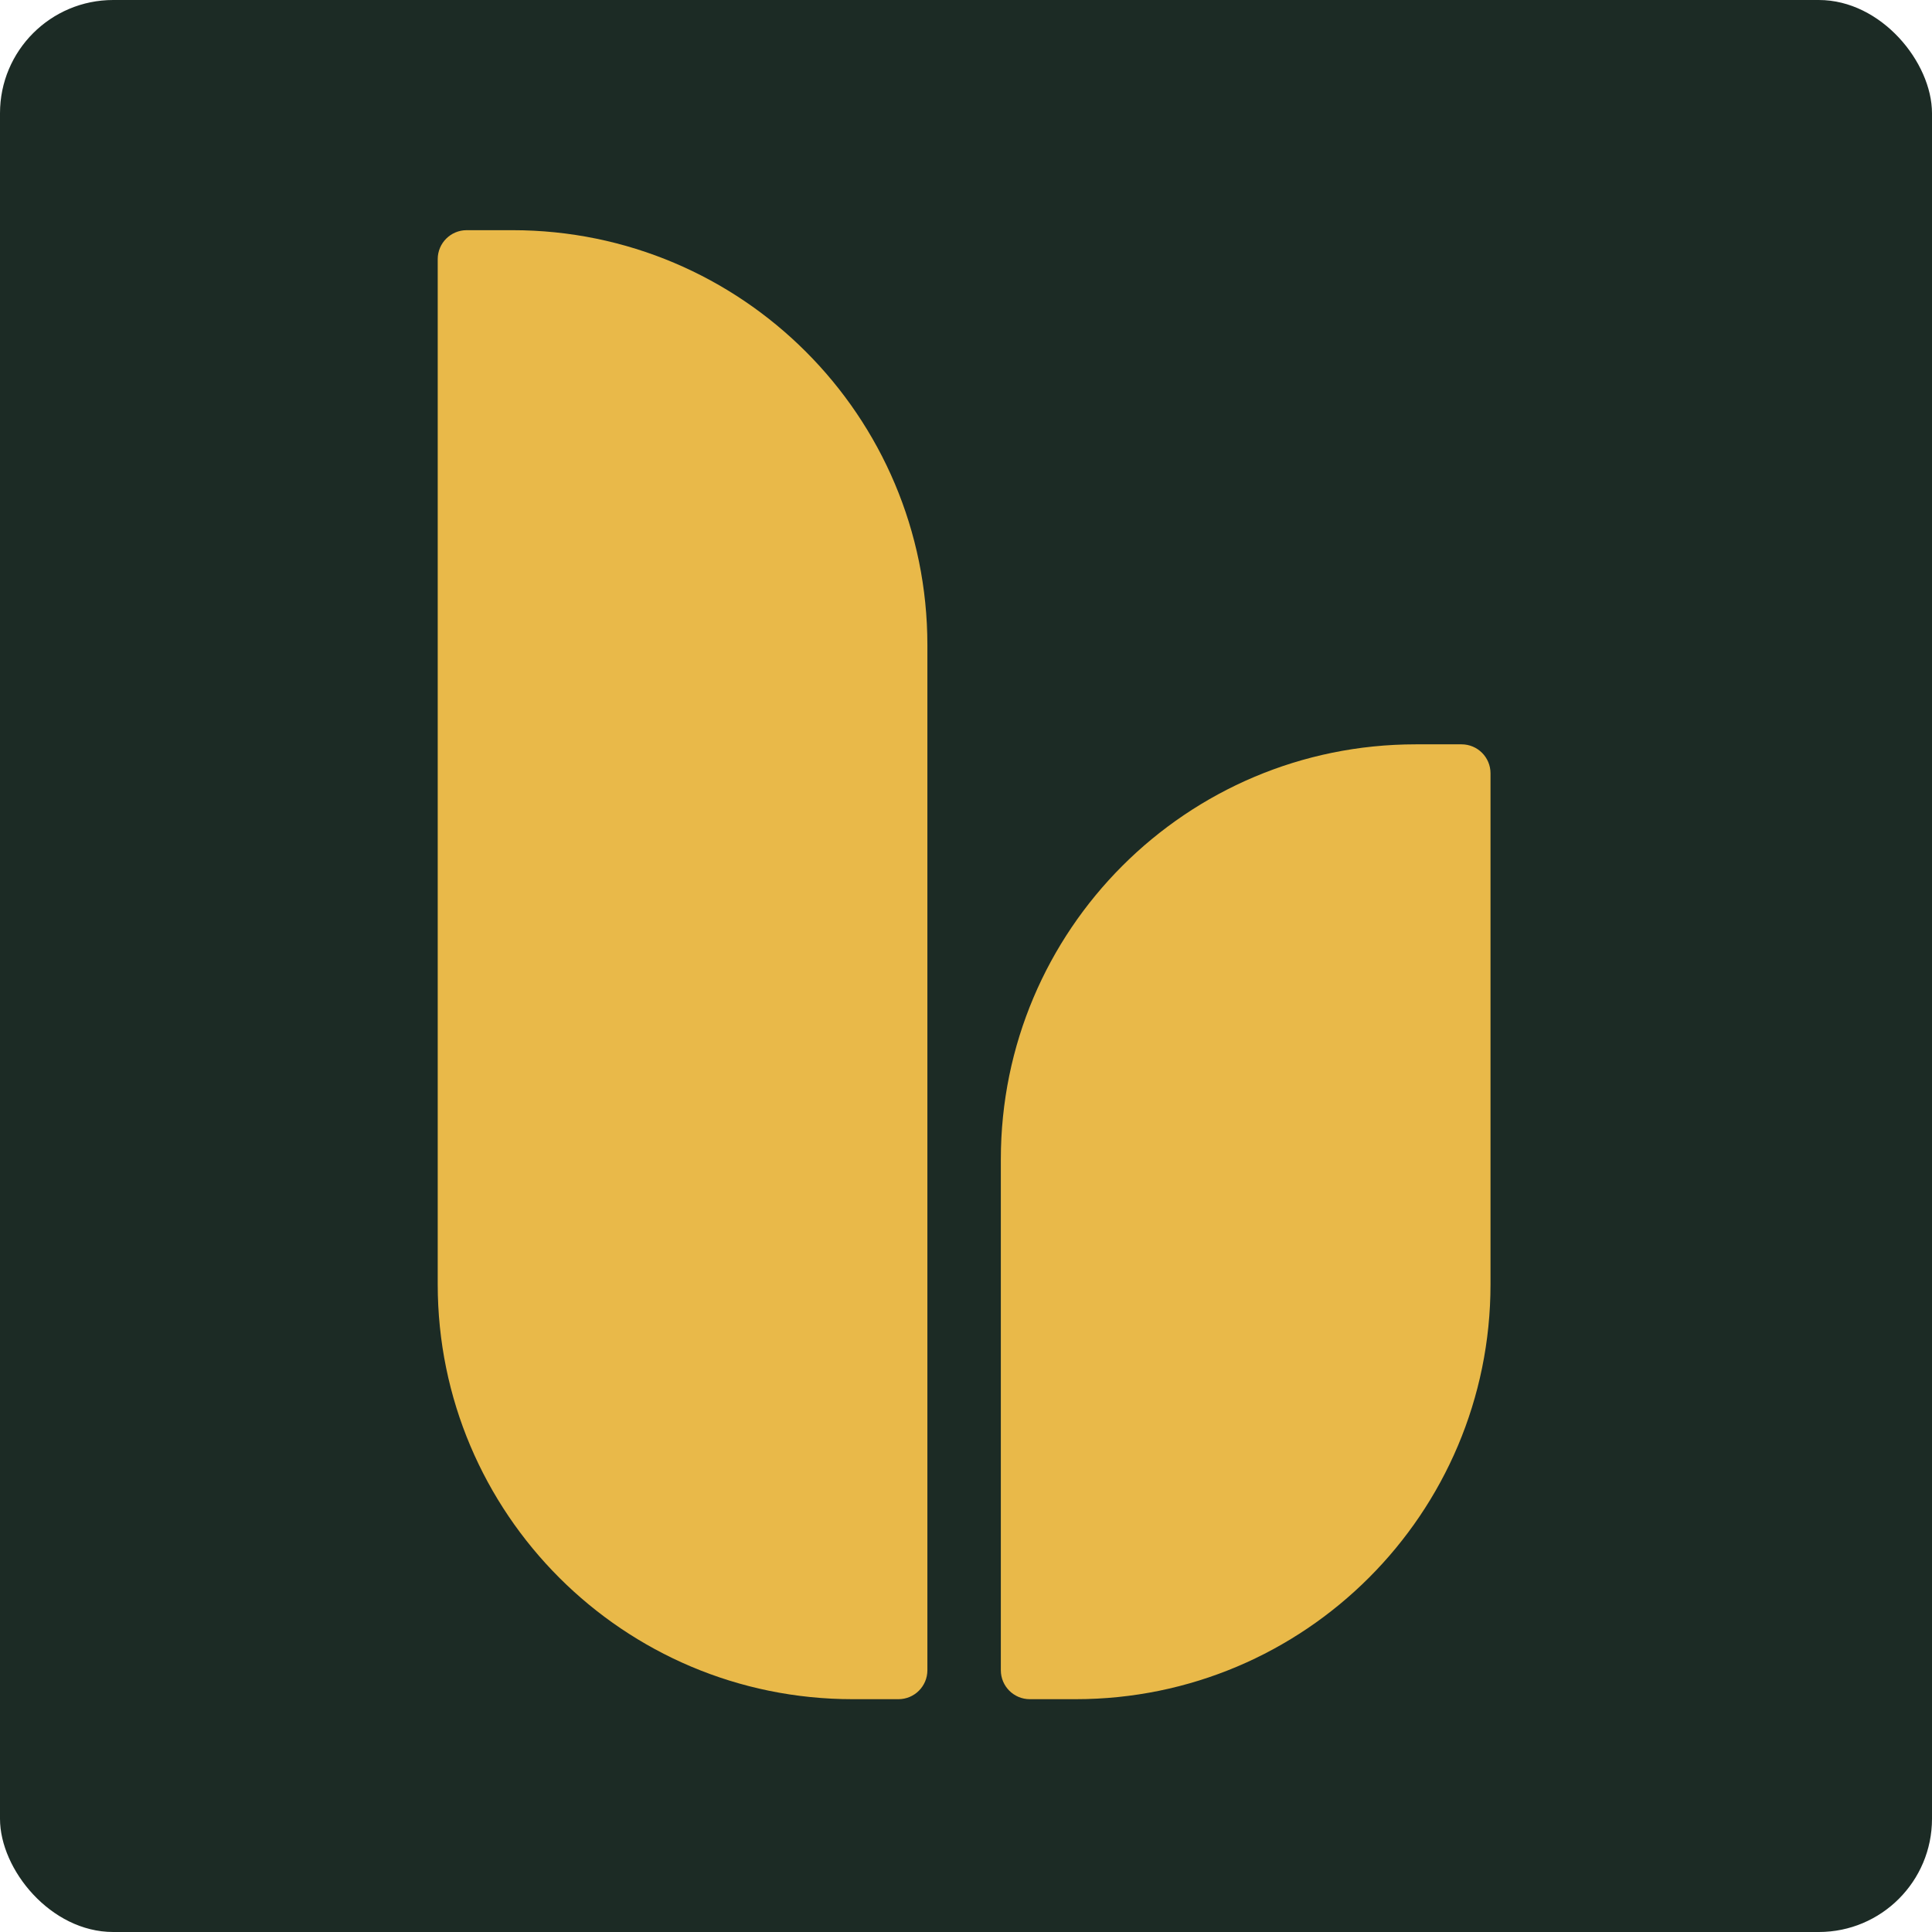 <svg xmlns="http://www.w3.org/2000/svg" width="512" height="512" viewBox="0 0 512 512" fill="none"><rect width="512" height="512" rx="30" fill="#1C2B25"></rect><path d="M116 68.671C116 64.434 119.434 61 123.671 61H135.817C196.541 61 245.767 110.227 245.767 170.951V442.631C245.767 446.868 242.333 450.302 238.096 450.302H225.951C165.227 450.302 116 401.076 116 340.352V68.671Z" fill="#E9B949"></path><path d="M395.001 204.927C395.001 200.69 391.566 197.256 387.33 197.256H375.184C314.46 197.256 265.233 246.483 265.233 307.207V442.631C265.233 446.868 268.668 450.302 272.904 450.302H285.05C345.774 450.302 395.001 401.076 395.001 340.352V204.927Z" fill="#E9B949"></path></svg>